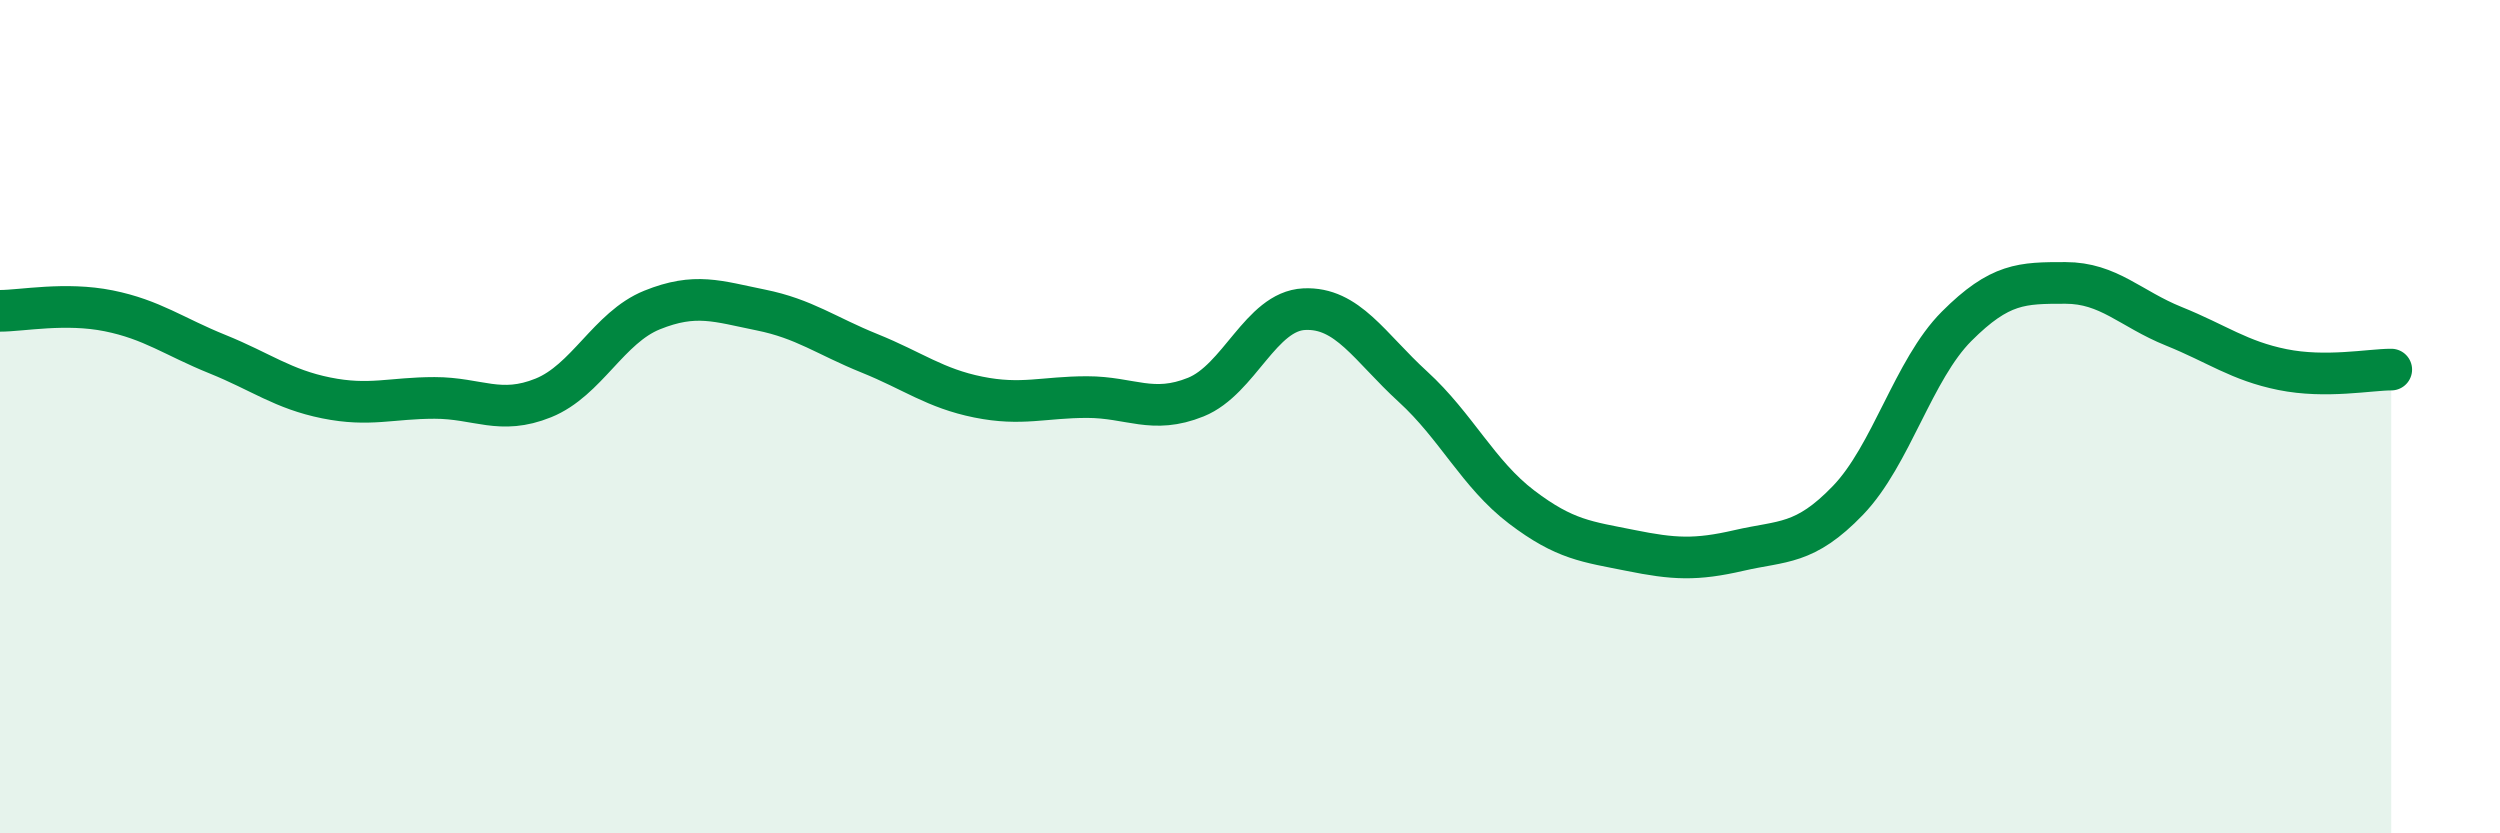 
    <svg width="60" height="20" viewBox="0 0 60 20" xmlns="http://www.w3.org/2000/svg">
      <path
        d="M 0,7.46 C 0.52,7.46 1.57,7.25 2.61,7.46 C 3.65,7.67 4.18,8.08 5.22,8.5 C 6.26,8.92 6.79,9.34 7.83,9.55 C 8.87,9.76 9.39,9.55 10.43,9.55 C 11.47,9.55 12,9.97 13.04,9.55 C 14.08,9.13 14.61,7.86 15.65,7.44 C 16.69,7.02 17.22,7.23 18.26,7.44 C 19.3,7.65 19.83,8.06 20.87,8.48 C 21.91,8.9 22.44,9.32 23.48,9.53 C 24.52,9.74 25.05,9.53 26.09,9.53 C 27.13,9.53 27.66,9.95 28.7,9.53 C 29.74,9.11 30.26,7.47 31.3,7.42 C 32.34,7.37 32.87,8.33 33.91,9.28 C 34.95,10.23 35.48,11.38 36.52,12.17 C 37.56,12.96 38.09,13 39.13,13.21 C 40.17,13.42 40.7,13.45 41.74,13.21 C 42.78,12.97 43.31,13.09 44.35,12.01 C 45.39,10.93 45.92,8.87 46.96,7.83 C 48,6.79 48.53,6.79 49.57,6.79 C 50.61,6.79 51.13,7.41 52.17,7.83 C 53.21,8.25 53.74,8.66 54.78,8.87 C 55.82,9.08 56.87,8.87 57.39,8.87L57.39 20L0 20Z"
        fill="#008740"
        opacity="0.1"
        stroke-linecap="round"
        stroke-linejoin="round"
      />
      <path
        d="M 0,7.46 C 0.52,7.46 1.57,7.25 2.61,7.46 C 3.65,7.67 4.18,8.08 5.22,8.5 C 6.26,8.92 6.79,9.34 7.83,9.55 C 8.87,9.76 9.39,9.55 10.43,9.55 C 11.47,9.55 12,9.97 13.04,9.55 C 14.08,9.13 14.61,7.86 15.65,7.44 C 16.69,7.02 17.22,7.23 18.26,7.44 C 19.3,7.65 19.83,8.06 20.87,8.48 C 21.91,8.9 22.44,9.32 23.48,9.53 C 24.52,9.74 25.05,9.53 26.09,9.53 C 27.13,9.53 27.66,9.95 28.7,9.53 C 29.74,9.11 30.26,7.47 31.3,7.42 C 32.34,7.37 32.87,8.33 33.91,9.28 C 34.95,10.23 35.48,11.38 36.52,12.17 C 37.56,12.96 38.09,13 39.13,13.21 C 40.17,13.42 40.7,13.45 41.74,13.21 C 42.78,12.97 43.31,13.09 44.35,12.01 C 45.39,10.93 45.92,8.87 46.96,7.83 C 48,6.79 48.53,6.79 49.57,6.79 C 50.61,6.79 51.13,7.41 52.17,7.83 C 53.21,8.25 53.74,8.66 54.78,8.87 C 55.82,9.08 56.87,8.87 57.39,8.87"
        stroke="#008740"
        stroke-width="1"
        fill="none"
        stroke-linecap="round"
        stroke-linejoin="round"
      />
    </svg>
  